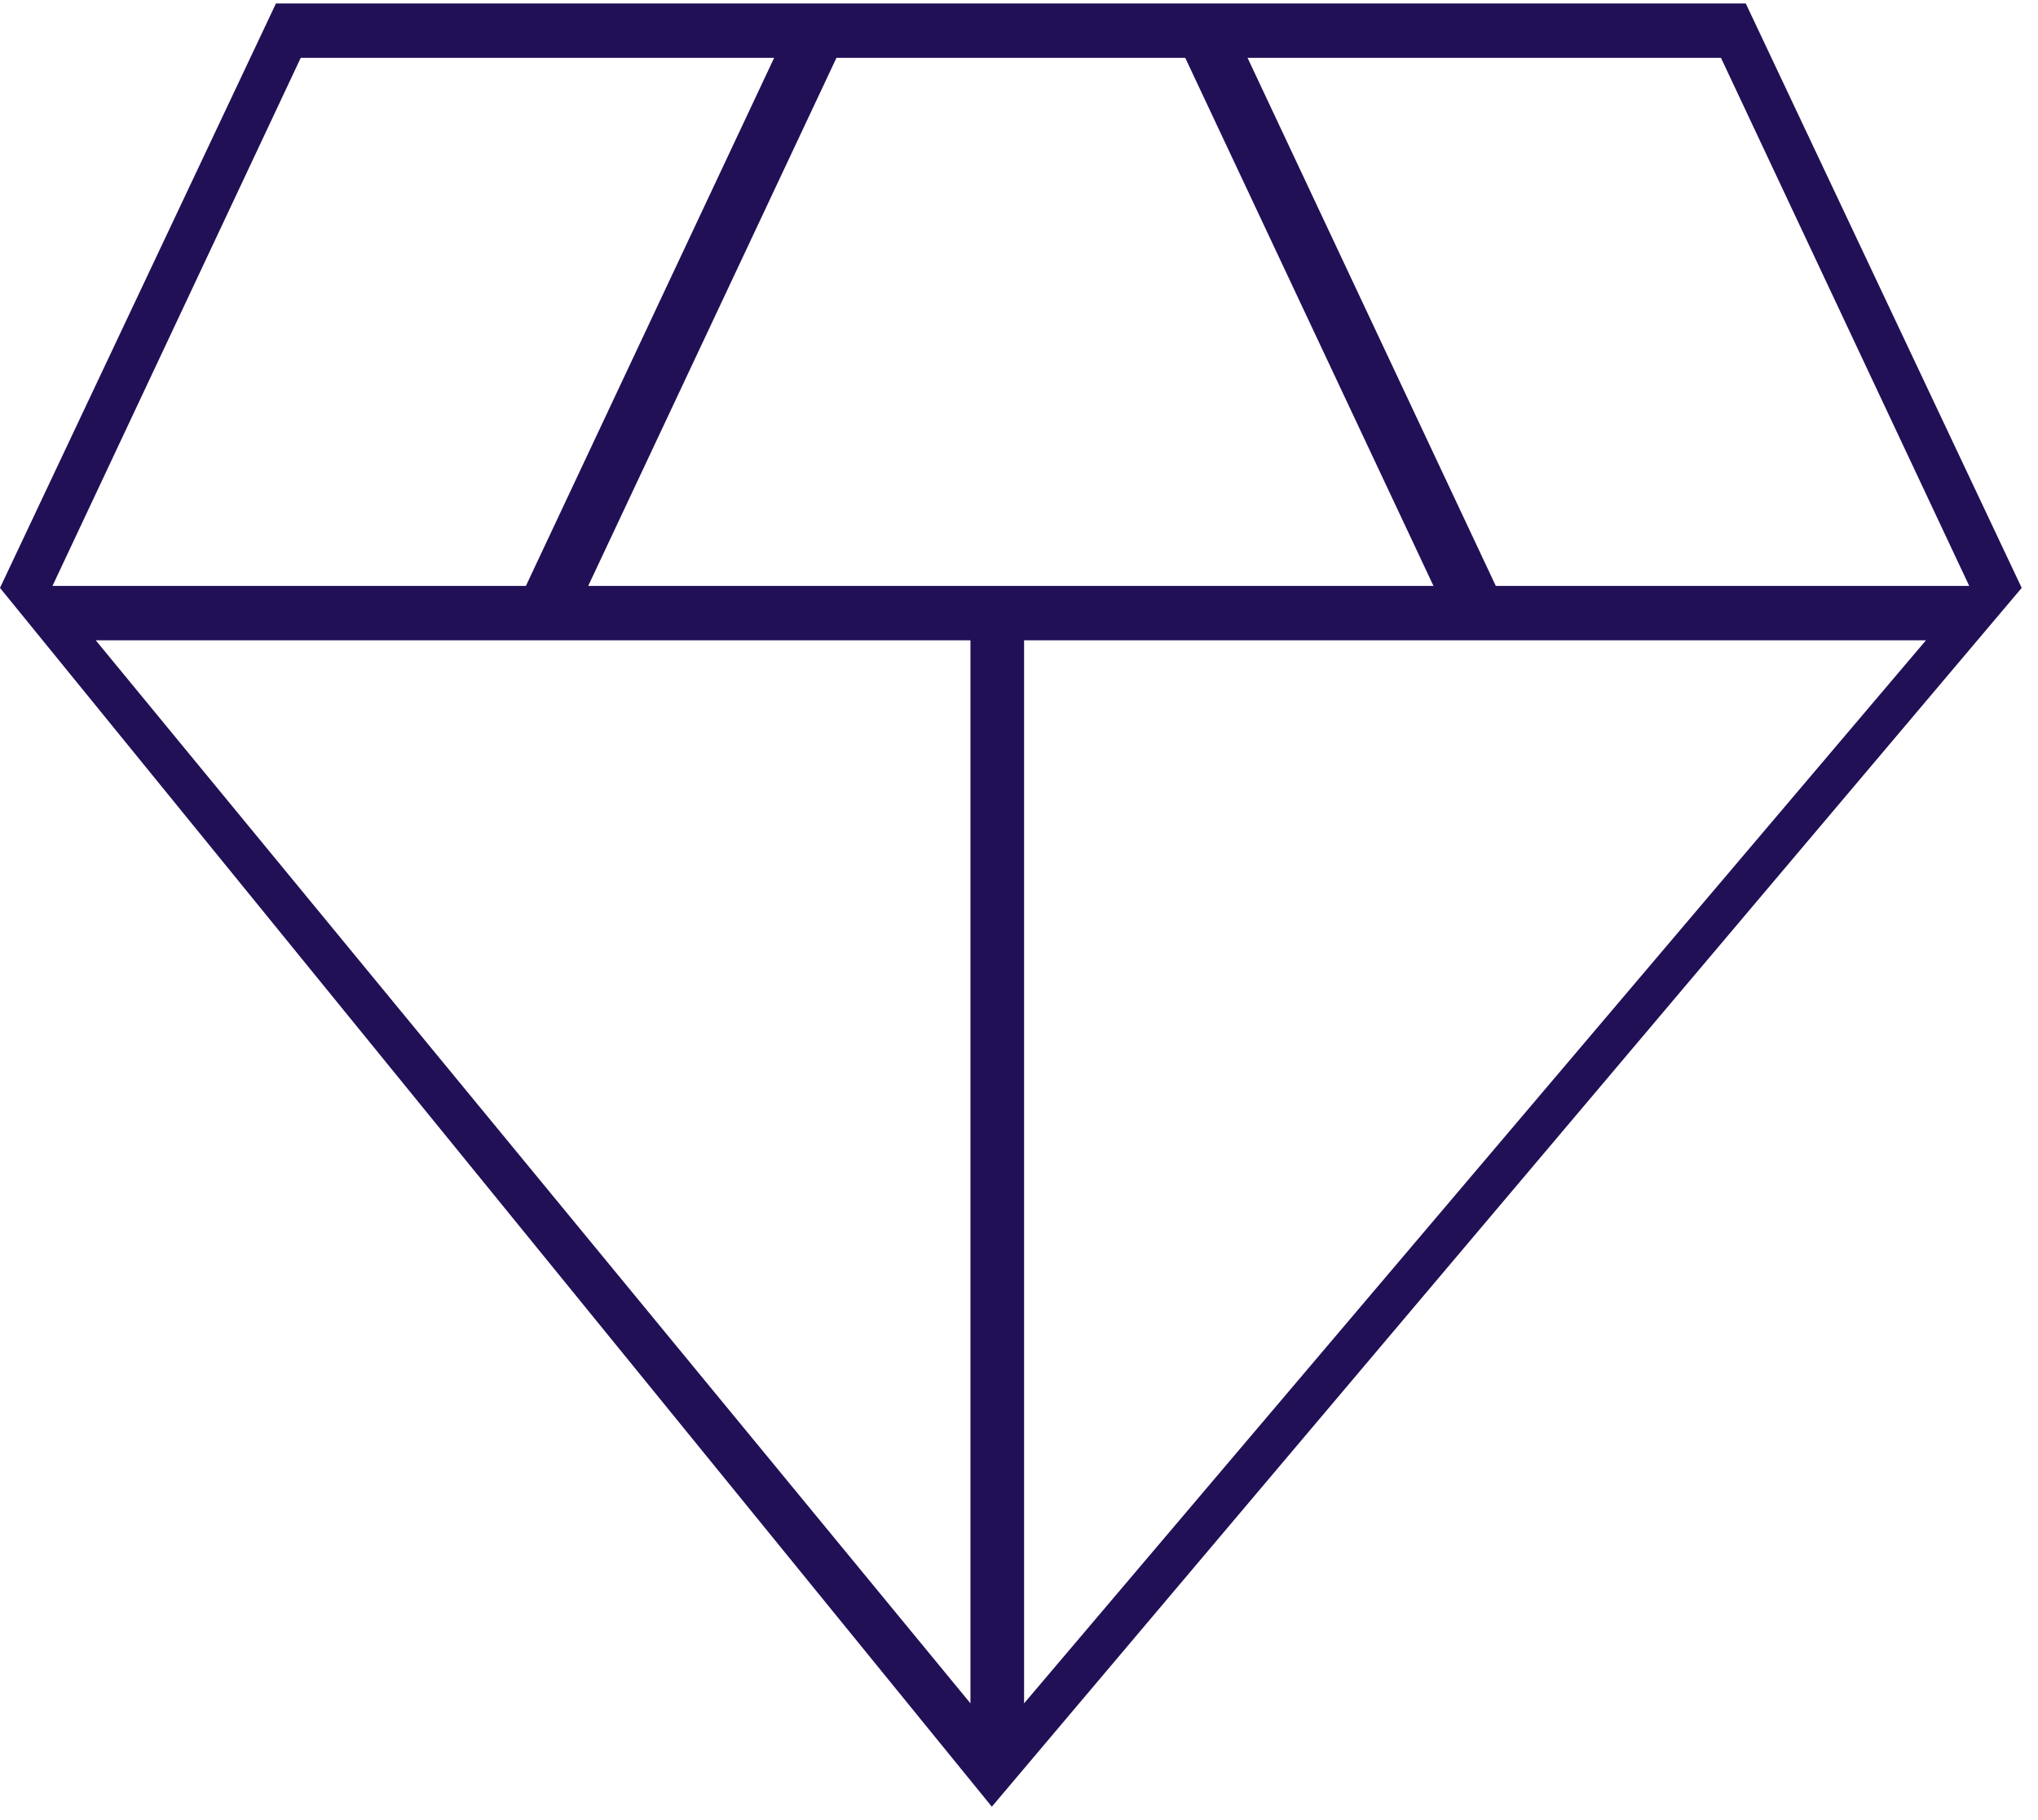 <svg width="75" height="67" viewBox="0 0 75 67" fill="none" xmlns="http://www.w3.org/2000/svg">
<path d="M36.5 66.5L0 21.639L10.155 0.128H64.246L74.4 21.639L36.5 66.5ZM21.646 21.567H52.754L43.618 2.129H30.782L21.646 21.567ZM35.713 62.696V23.569H3.524L35.713 62.696ZM37.687 62.696L70.876 23.569H37.687V62.696ZM55.047 21.567H72.469L63.333 2.129H45.911L55.047 21.567ZM1.931 21.567H19.353L28.489 2.129H11.067L1.931 21.567Z" fill="#211056"/>
</svg>
